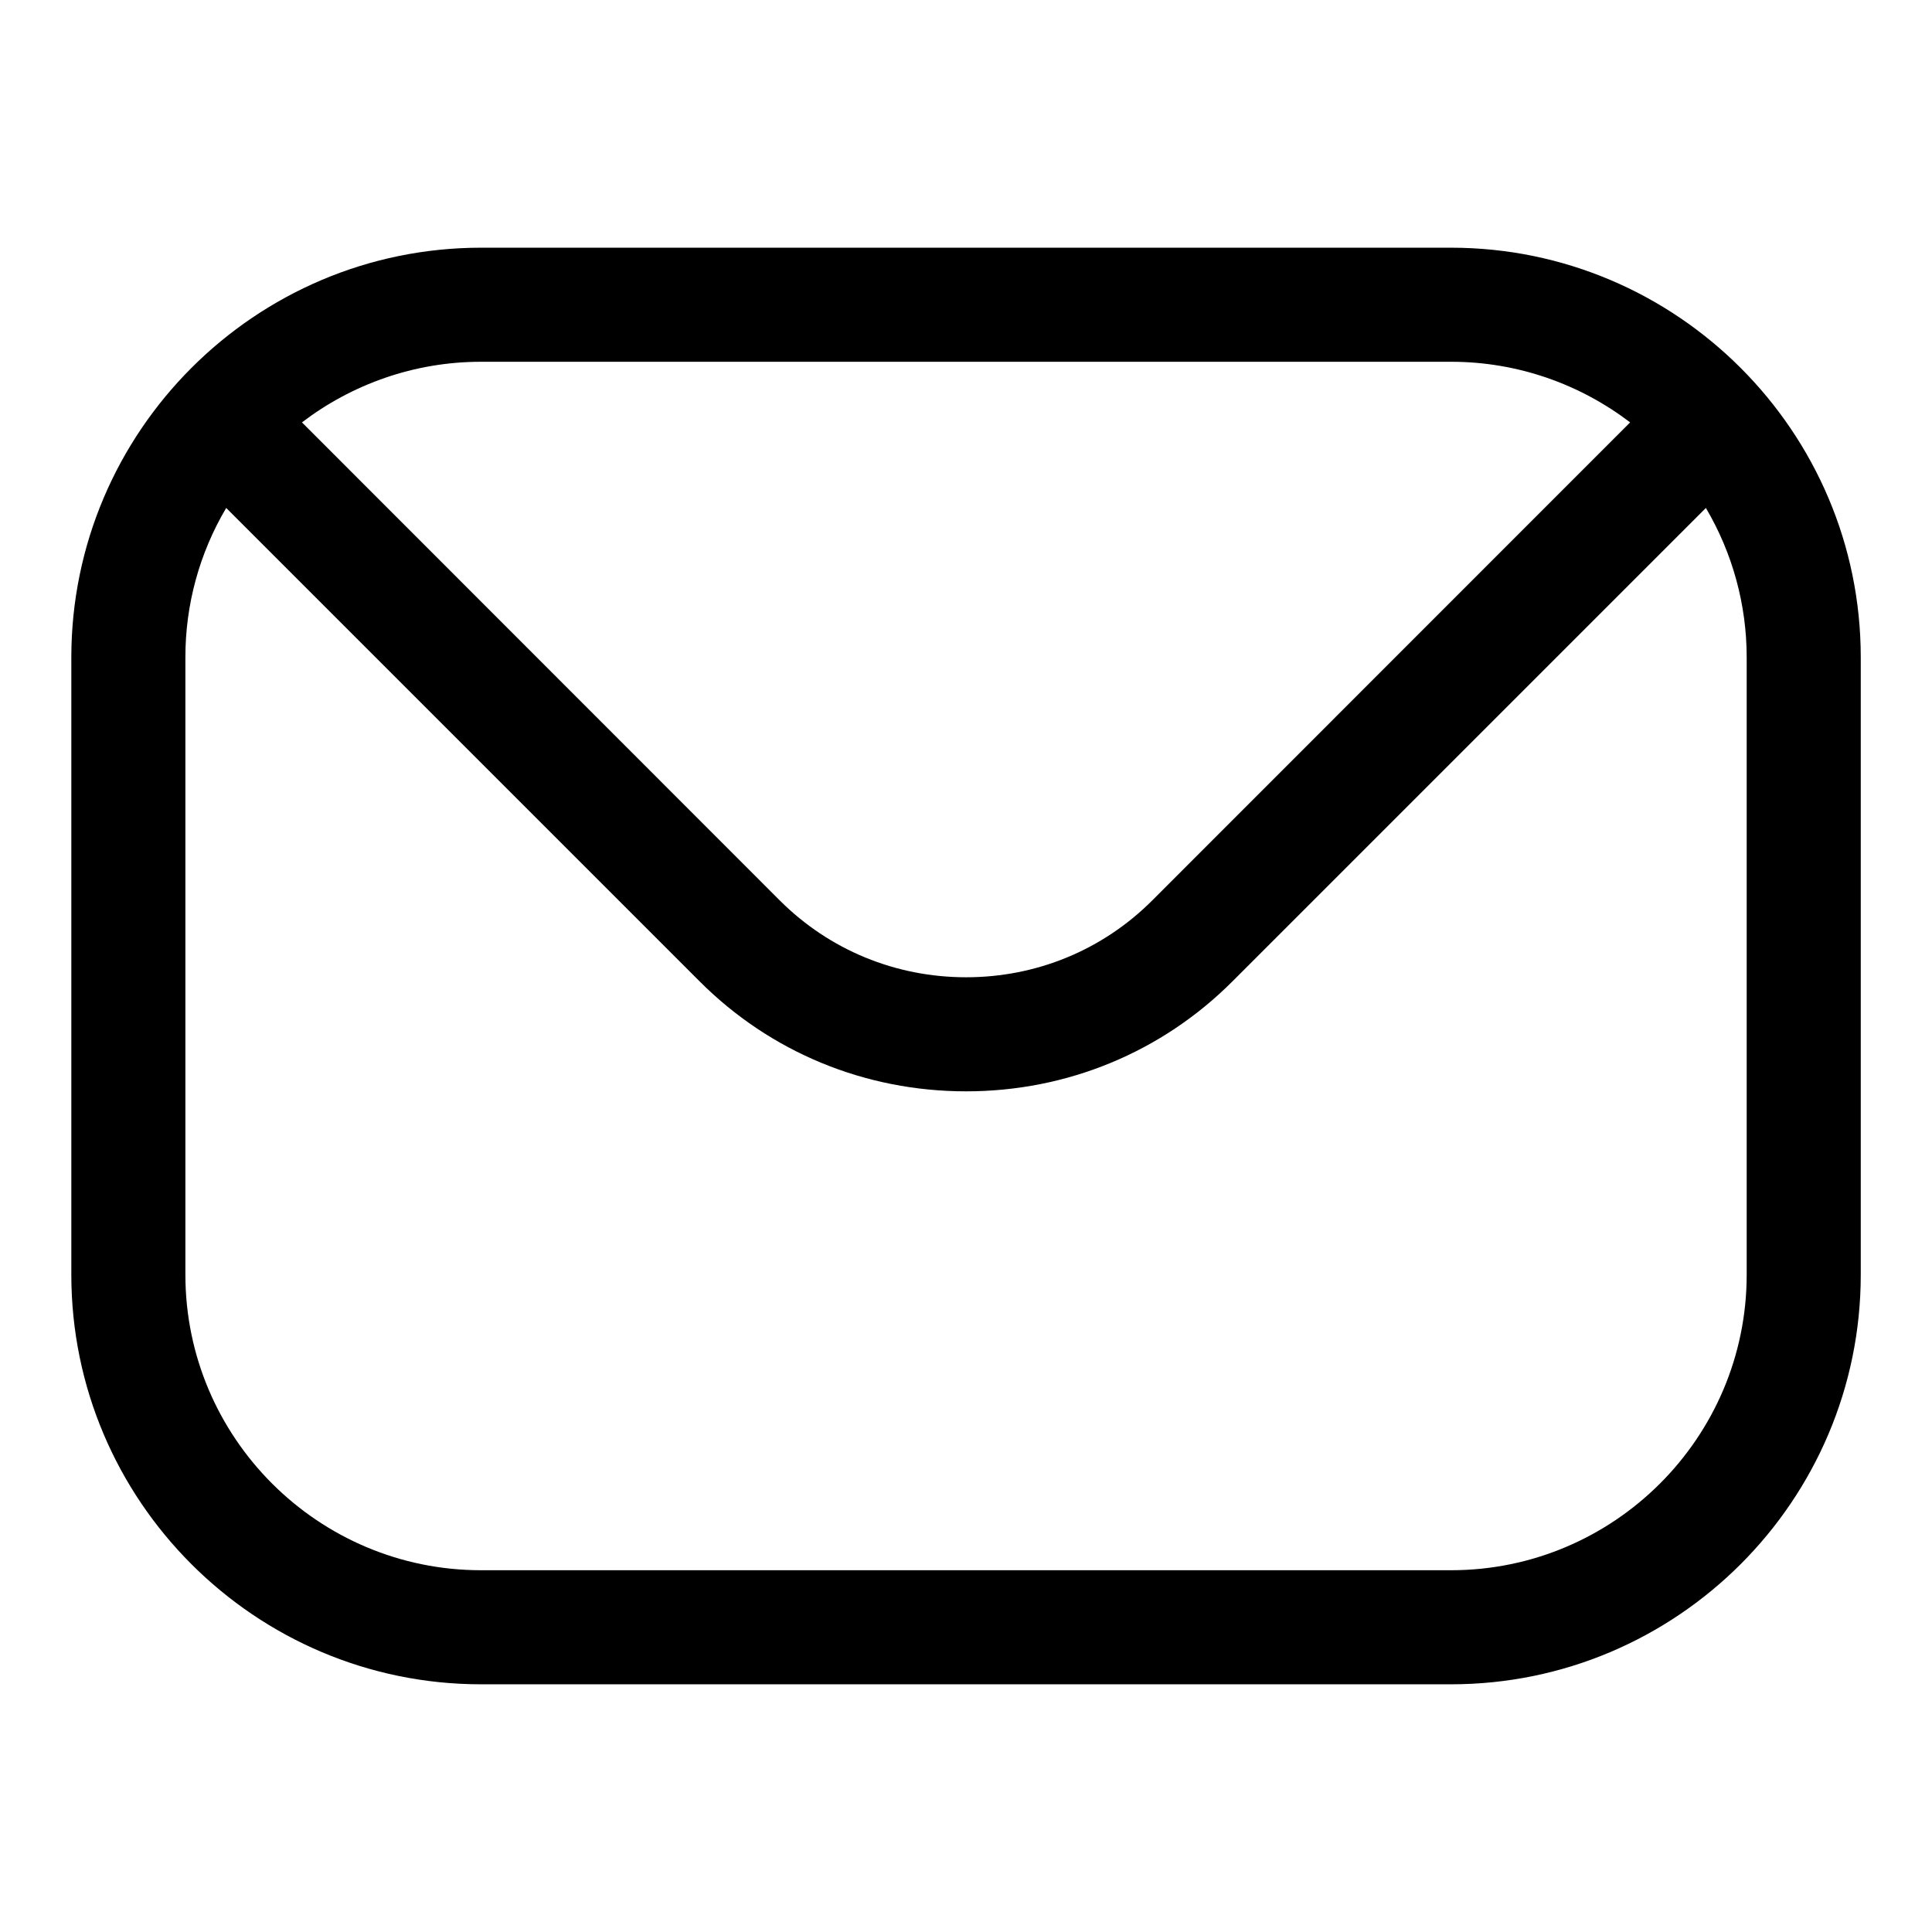 <svg width="24" height="24" viewBox="0 0 24 24" fill="none" xmlns="http://www.w3.org/2000/svg">
<path fill-rule="evenodd" clip-rule="evenodd" d="M21.698 15.834C21.698 17.86 20.049 19.506 18.025 19.506H5.976C3.952 19.506 2.303 17.86 2.303 15.834V8.166C2.302 7.513 2.477 6.872 2.81 6.31L8.689 12.189C9.569 13.071 10.746 13.557 12.002 13.557C13.254 13.557 14.432 13.071 15.312 12.189L21.191 6.31C21.523 6.872 21.698 7.513 21.698 8.166V15.834H21.698ZM18.025 4.494H5.976C5.14 4.494 4.368 4.777 3.751 5.247L9.689 11.188C10.304 11.801 11.125 12.14 12.002 12.14C12.876 12.14 13.697 11.801 14.311 11.188L20.25 5.247C19.633 4.777 18.861 4.494 18.025 4.494ZM18.025 3.077H5.976C3.17 3.077 0.886 5.361 0.886 8.167V15.834C0.886 18.642 3.17 20.923 5.976 20.923H18.025C20.831 20.923 23.115 18.642 23.115 15.834V8.166C23.115 5.361 20.831 3.077 18.025 3.077Z" fill="black"/>
</svg>
